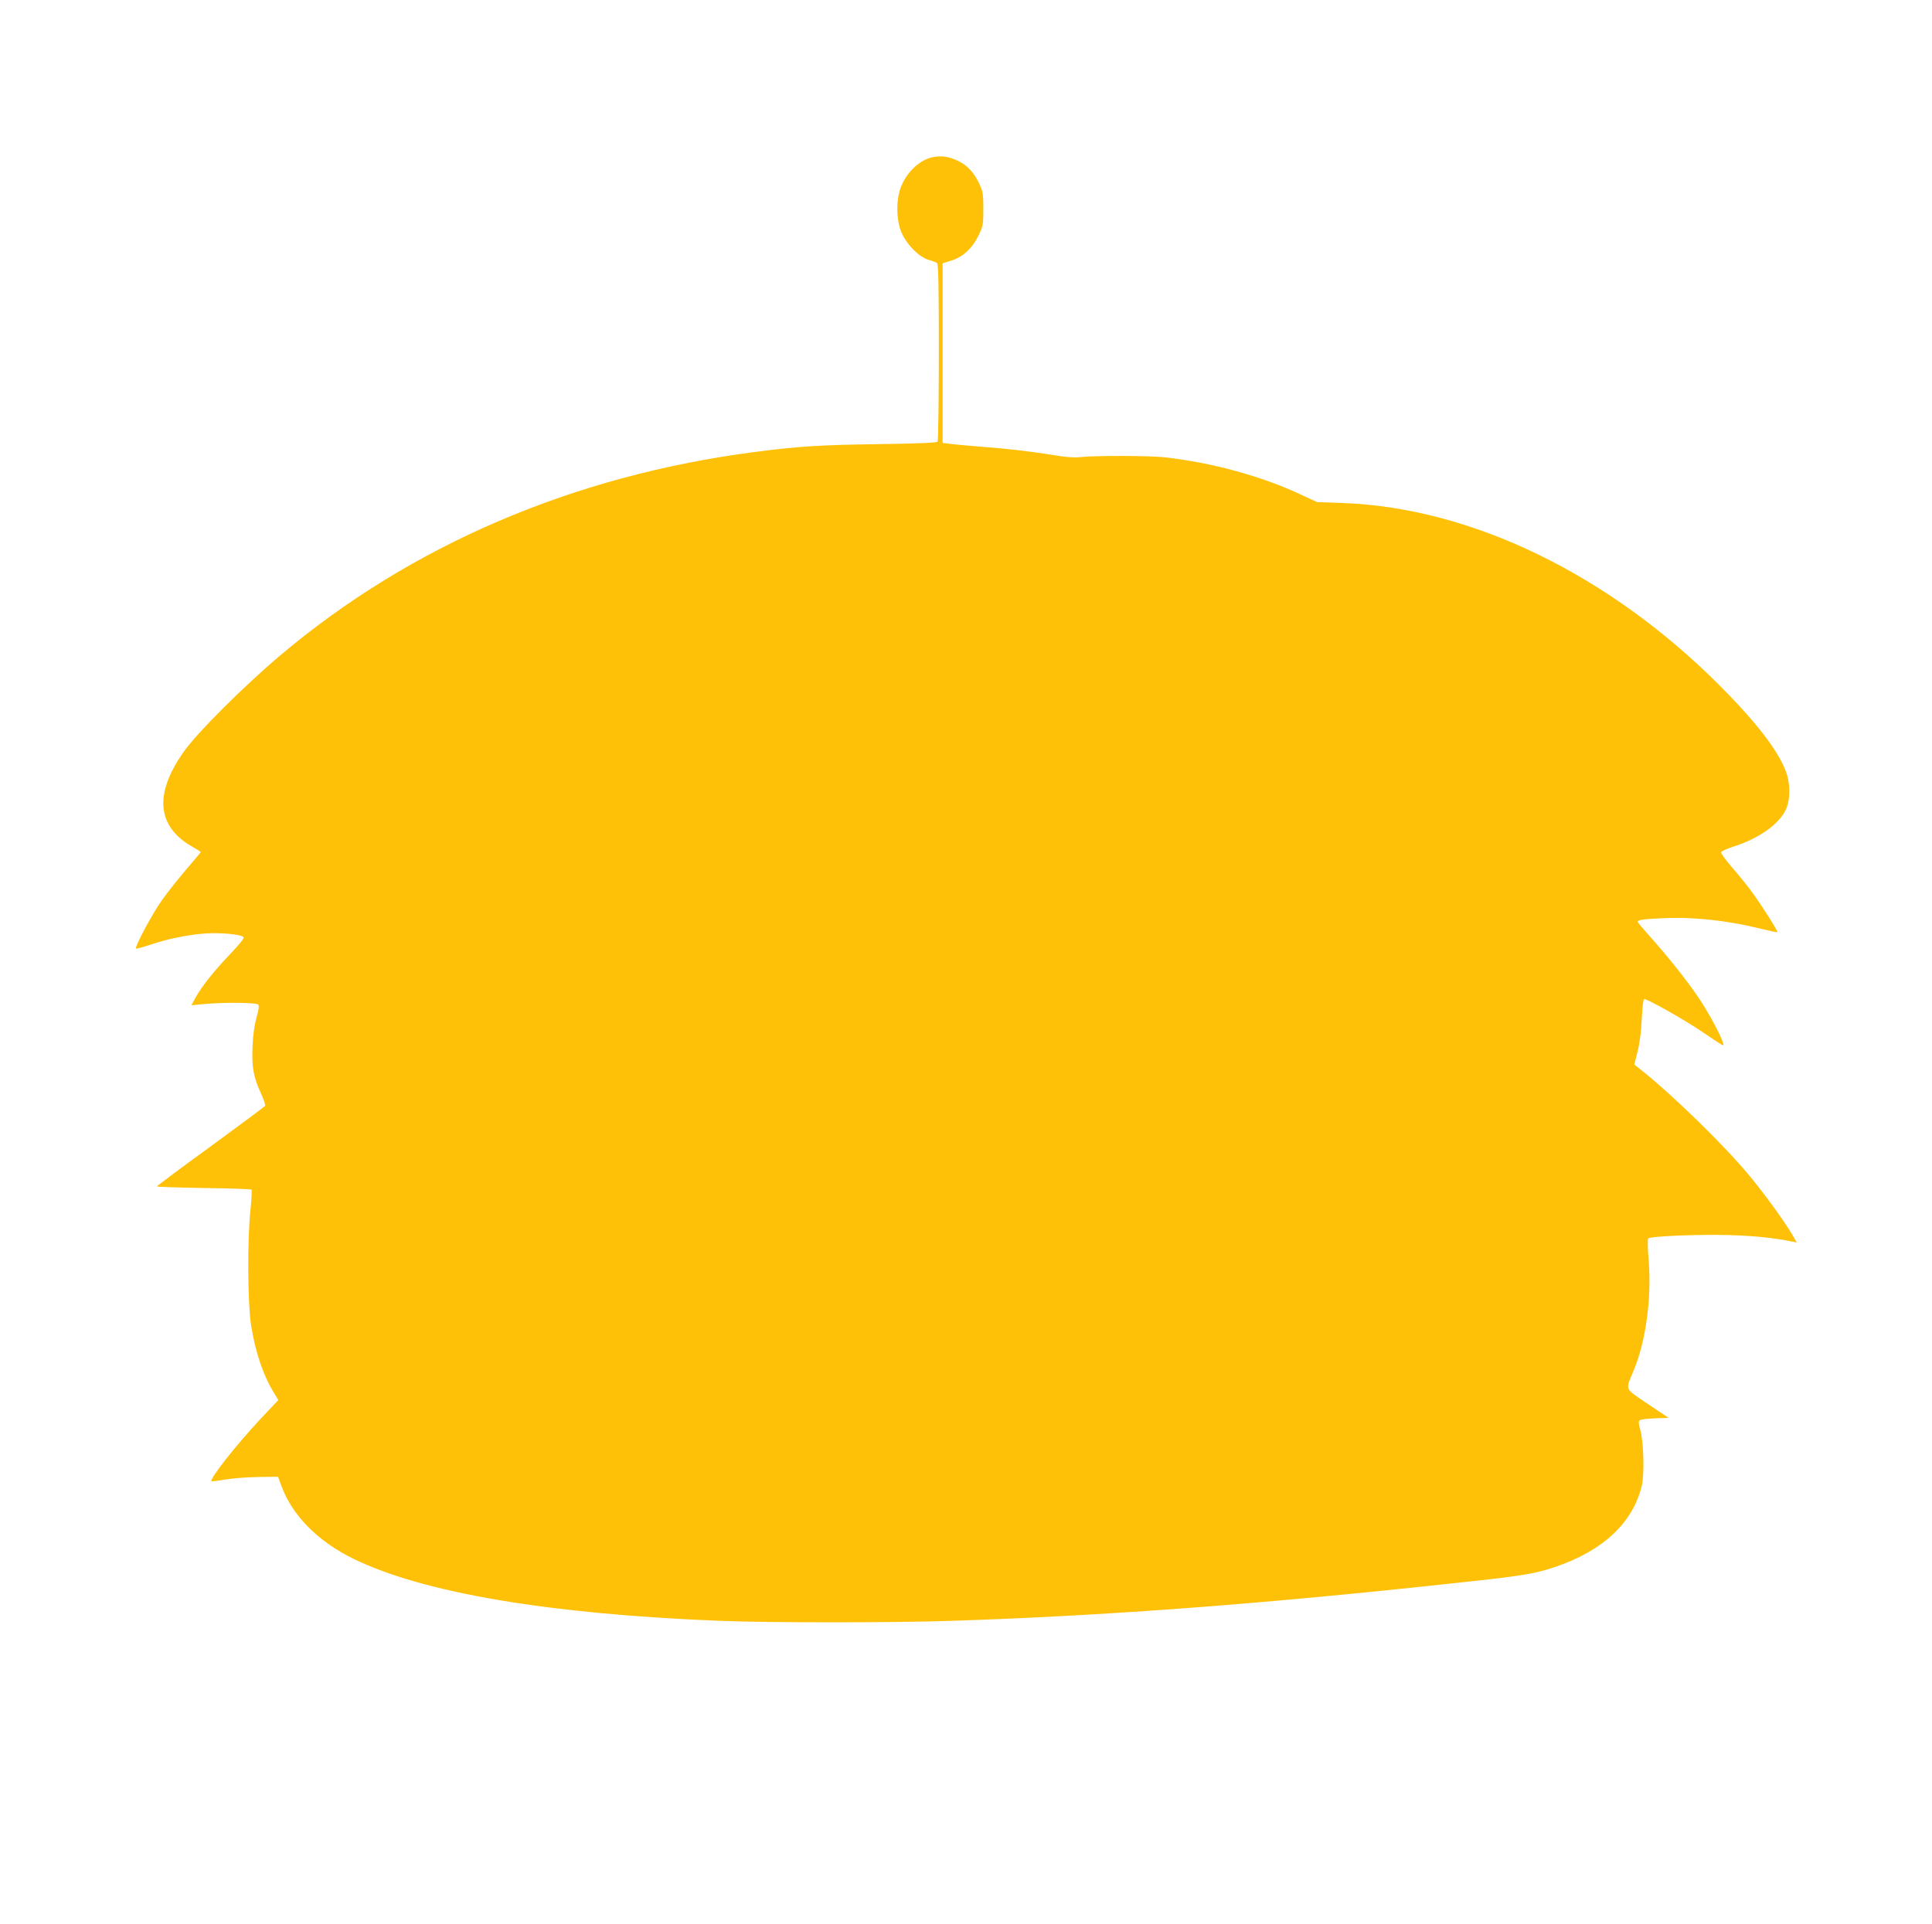 <?xml version="1.0" standalone="no"?>
<!DOCTYPE svg PUBLIC "-//W3C//DTD SVG 20010904//EN"
 "http://www.w3.org/TR/2001/REC-SVG-20010904/DTD/svg10.dtd">
<svg version="1.0" xmlns="http://www.w3.org/2000/svg"
 width="1280pt" height="1275pt" viewBox="0 0 1280 1275"
 preserveAspectRatio="xMidYMid meet">
<g transform="translate(0,1275) scale(0.1,-0.1)"
fill="#ffc107" stroke="none">
<path d="M6182 11709 c-86 -16 -174 -97 -213 -198 -32 -80 -32 -213 1 -295 31
-80 117 -169 180 -187 25 -7 51 -17 58 -22 9 -7 12 -137 12 -591 0 -319 -4
-586 -8 -592 -5 -8 -124 -13 -397 -17 -379 -5 -533 -15 -815 -52 -1201 -156
-2276 -617 -3139 -1344 -245 -207 -552 -513 -643 -641 -199 -281 -179 -498 57
-631 30 -17 55 -33 55 -35 0 -2 -44 -55 -98 -117 -53 -63 -126 -154 -160 -203
-62 -87 -181 -309 -171 -319 3 -3 46 9 95 25 113 39 253 67 369 75 95 6 230
-6 248 -24 7 -7 -22 -43 -91 -116 -108 -113 -186 -212 -228 -288 l-26 -48 84
8 c125 12 345 10 358 -3 8 -8 5 -31 -10 -85 -14 -48 -24 -116 -27 -194 -6
-136 6 -203 59 -317 16 -36 28 -71 24 -76 -3 -5 -165 -125 -360 -268 -196
-142 -356 -262 -356 -265 0 -4 139 -8 310 -11 170 -2 312 -7 316 -11 4 -3 0
-66 -7 -139 -21 -197 -18 -613 4 -756 29 -185 82 -340 159 -463 l22 -36 -117
-124 c-162 -173 -340 -399 -326 -414 3 -2 43 3 89 11 47 8 145 16 218 17 l134
2 22 -60 c71 -196 243 -370 480 -485 462 -225 1292 -365 2426 -410 327 -13
1148 -13 1535 0 1005 33 2031 109 3295 246 490 52 561 64 700 110 316 106 515
290 576 534 20 78 14 294 -9 377 -12 40 -12 54 -3 62 7 6 52 11 102 13 l89 3
-139 93 c-157 107 -149 86 -91 224 79 192 118 478 98 725 -7 77 -8 142 -3 147
14 15 346 28 540 22 163 -5 297 -19 409 -42 l35 -7 -28 49 c-52 89 -178 263
-284 392 -169 204 -505 532 -726 708 l-38 30 21 85 c14 54 24 131 28 217 4 78
10 132 16 132 23 0 251 -128 371 -208 171 -115 159 -109 151 -81 -16 54 -100
207 -164 302 -80 117 -203 272 -320 402 -44 50 -81 93 -81 96 0 14 36 19 173
25 202 9 428 -16 651 -72 54 -13 100 -23 102 -21 5 5 -96 165 -162 257 -29 41
-90 117 -135 168 -44 51 -79 98 -76 105 2 7 38 23 78 36 173 55 306 149 352
249 29 64 29 175 -2 253 -53 139 -197 325 -436 565 -736 738 -1646 1180 -2500
1211 l-169 6 -101 47 c-267 125 -590 214 -910 250 -98 11 -463 12 -560 1 -38
-4 -96 0 -160 11 -158 26 -327 46 -495 58 -85 7 -177 15 -205 19 l-50 6 0 595
0 595 57 18 c77 24 139 81 180 165 31 63 33 73 33 177 0 98 -3 116 -26 165
-35 76 -80 125 -142 154 -62 29 -107 36 -165 25z"/>
</g>
</svg>
